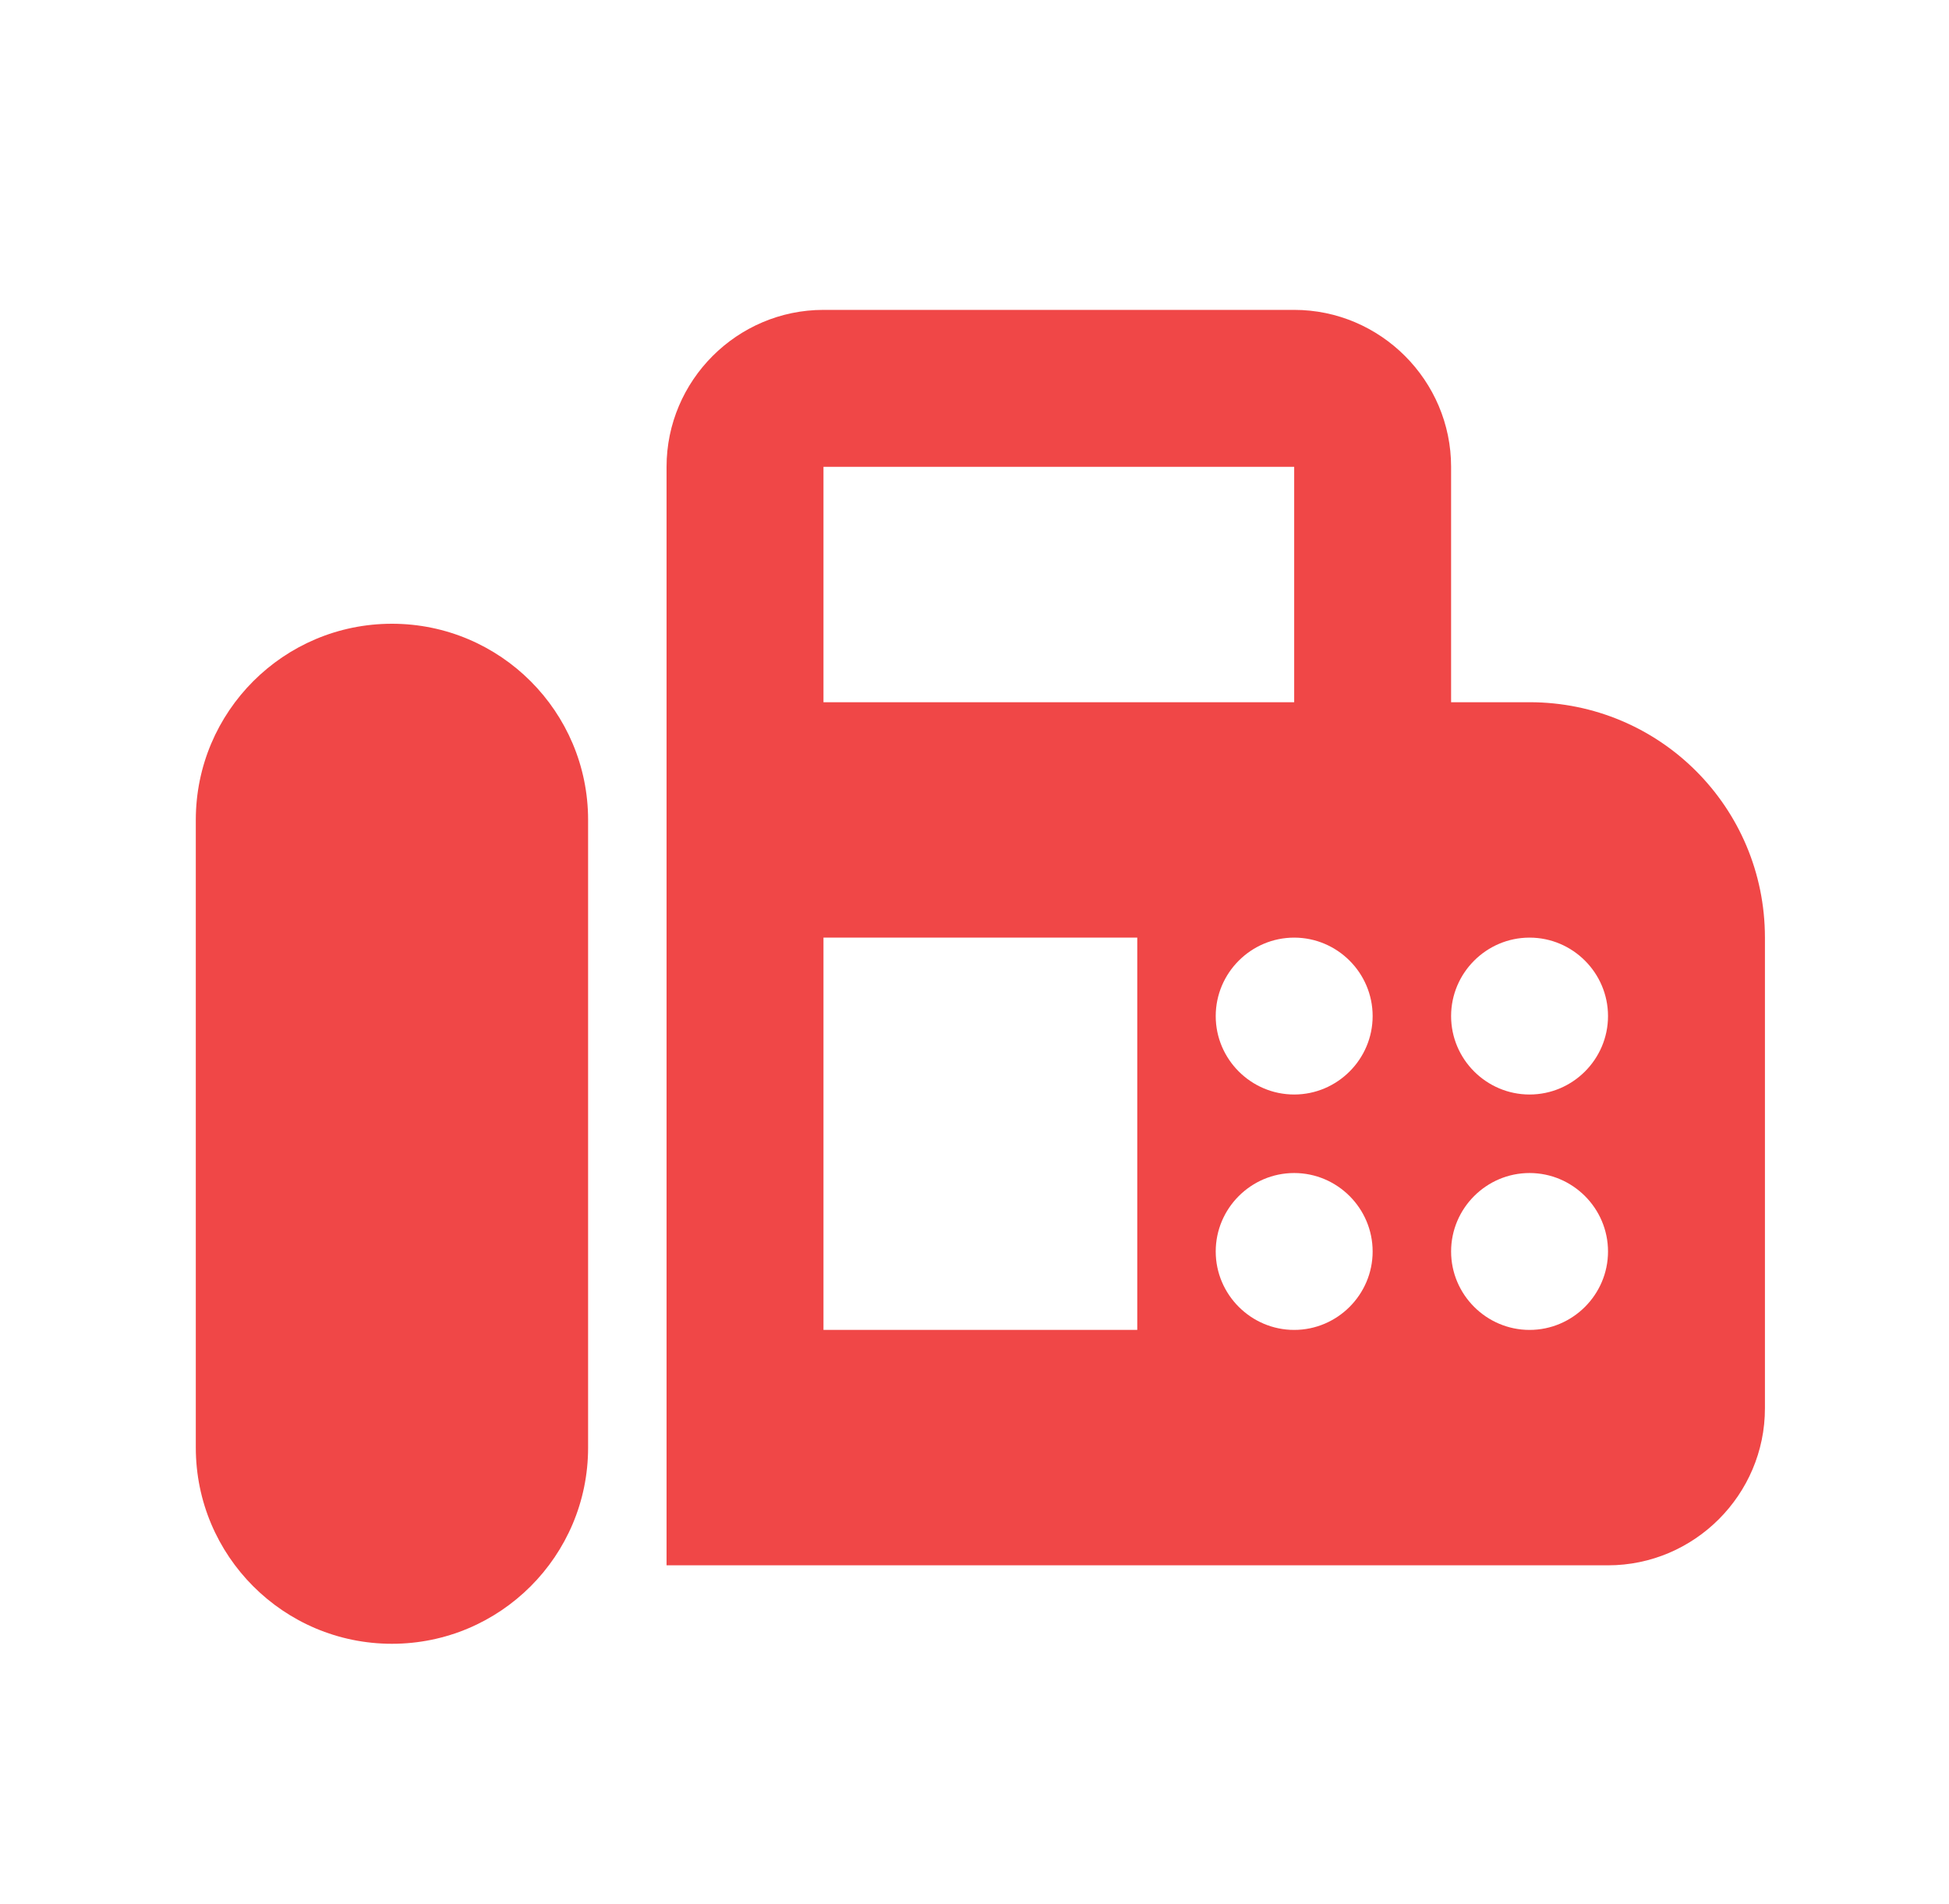 <svg width="43" height="42" viewBox="0 0 43 42" fill="none" xmlns="http://www.w3.org/2000/svg">
<path d="M33.746 15.491H32.015V10.298C32.015 8.394 30.457 6.836 28.553 6.836H18.168C16.263 6.836 14.706 8.394 14.706 10.298V34.531H35.477C37.381 34.531 38.939 32.973 38.939 31.069V20.684C38.939 17.81 36.62 15.491 33.746 15.491ZM18.168 10.298H28.553V15.491H18.168V10.298ZM25.091 29.338H18.168V20.684H25.091V29.338ZM28.553 29.338C27.601 29.338 26.822 28.559 26.822 27.608C26.822 26.655 27.601 25.877 28.553 25.877C29.505 25.877 30.284 26.655 30.284 27.608C30.284 28.559 29.505 29.338 28.553 29.338ZM28.553 24.145C27.601 24.145 26.822 23.367 26.822 22.415C26.822 21.462 27.601 20.684 28.553 20.684C29.505 20.684 30.284 21.462 30.284 22.415C30.284 23.367 29.505 24.145 28.553 24.145ZM33.746 29.338C32.794 29.338 32.015 28.559 32.015 27.608C32.015 26.655 32.794 25.877 33.746 25.877C34.698 25.877 35.477 26.655 35.477 27.608C35.477 28.559 34.698 29.338 33.746 29.338ZM33.746 24.145C32.794 24.145 32.015 23.367 32.015 22.415C32.015 21.462 32.794 20.684 33.746 20.684C34.698 20.684 35.477 21.462 35.477 22.415C35.477 23.367 34.698 24.145 33.746 24.145Z" fill="#F04747"/>
<path d="M8.647 13.76C6.258 13.76 4.32 15.698 4.32 18.087V31.935C4.32 34.324 6.258 36.262 8.647 36.262C11.036 36.262 12.975 34.324 12.975 31.935V18.087C12.975 15.698 11.036 13.76 8.647 13.76Z" fill="#F04747"/>
</svg>
